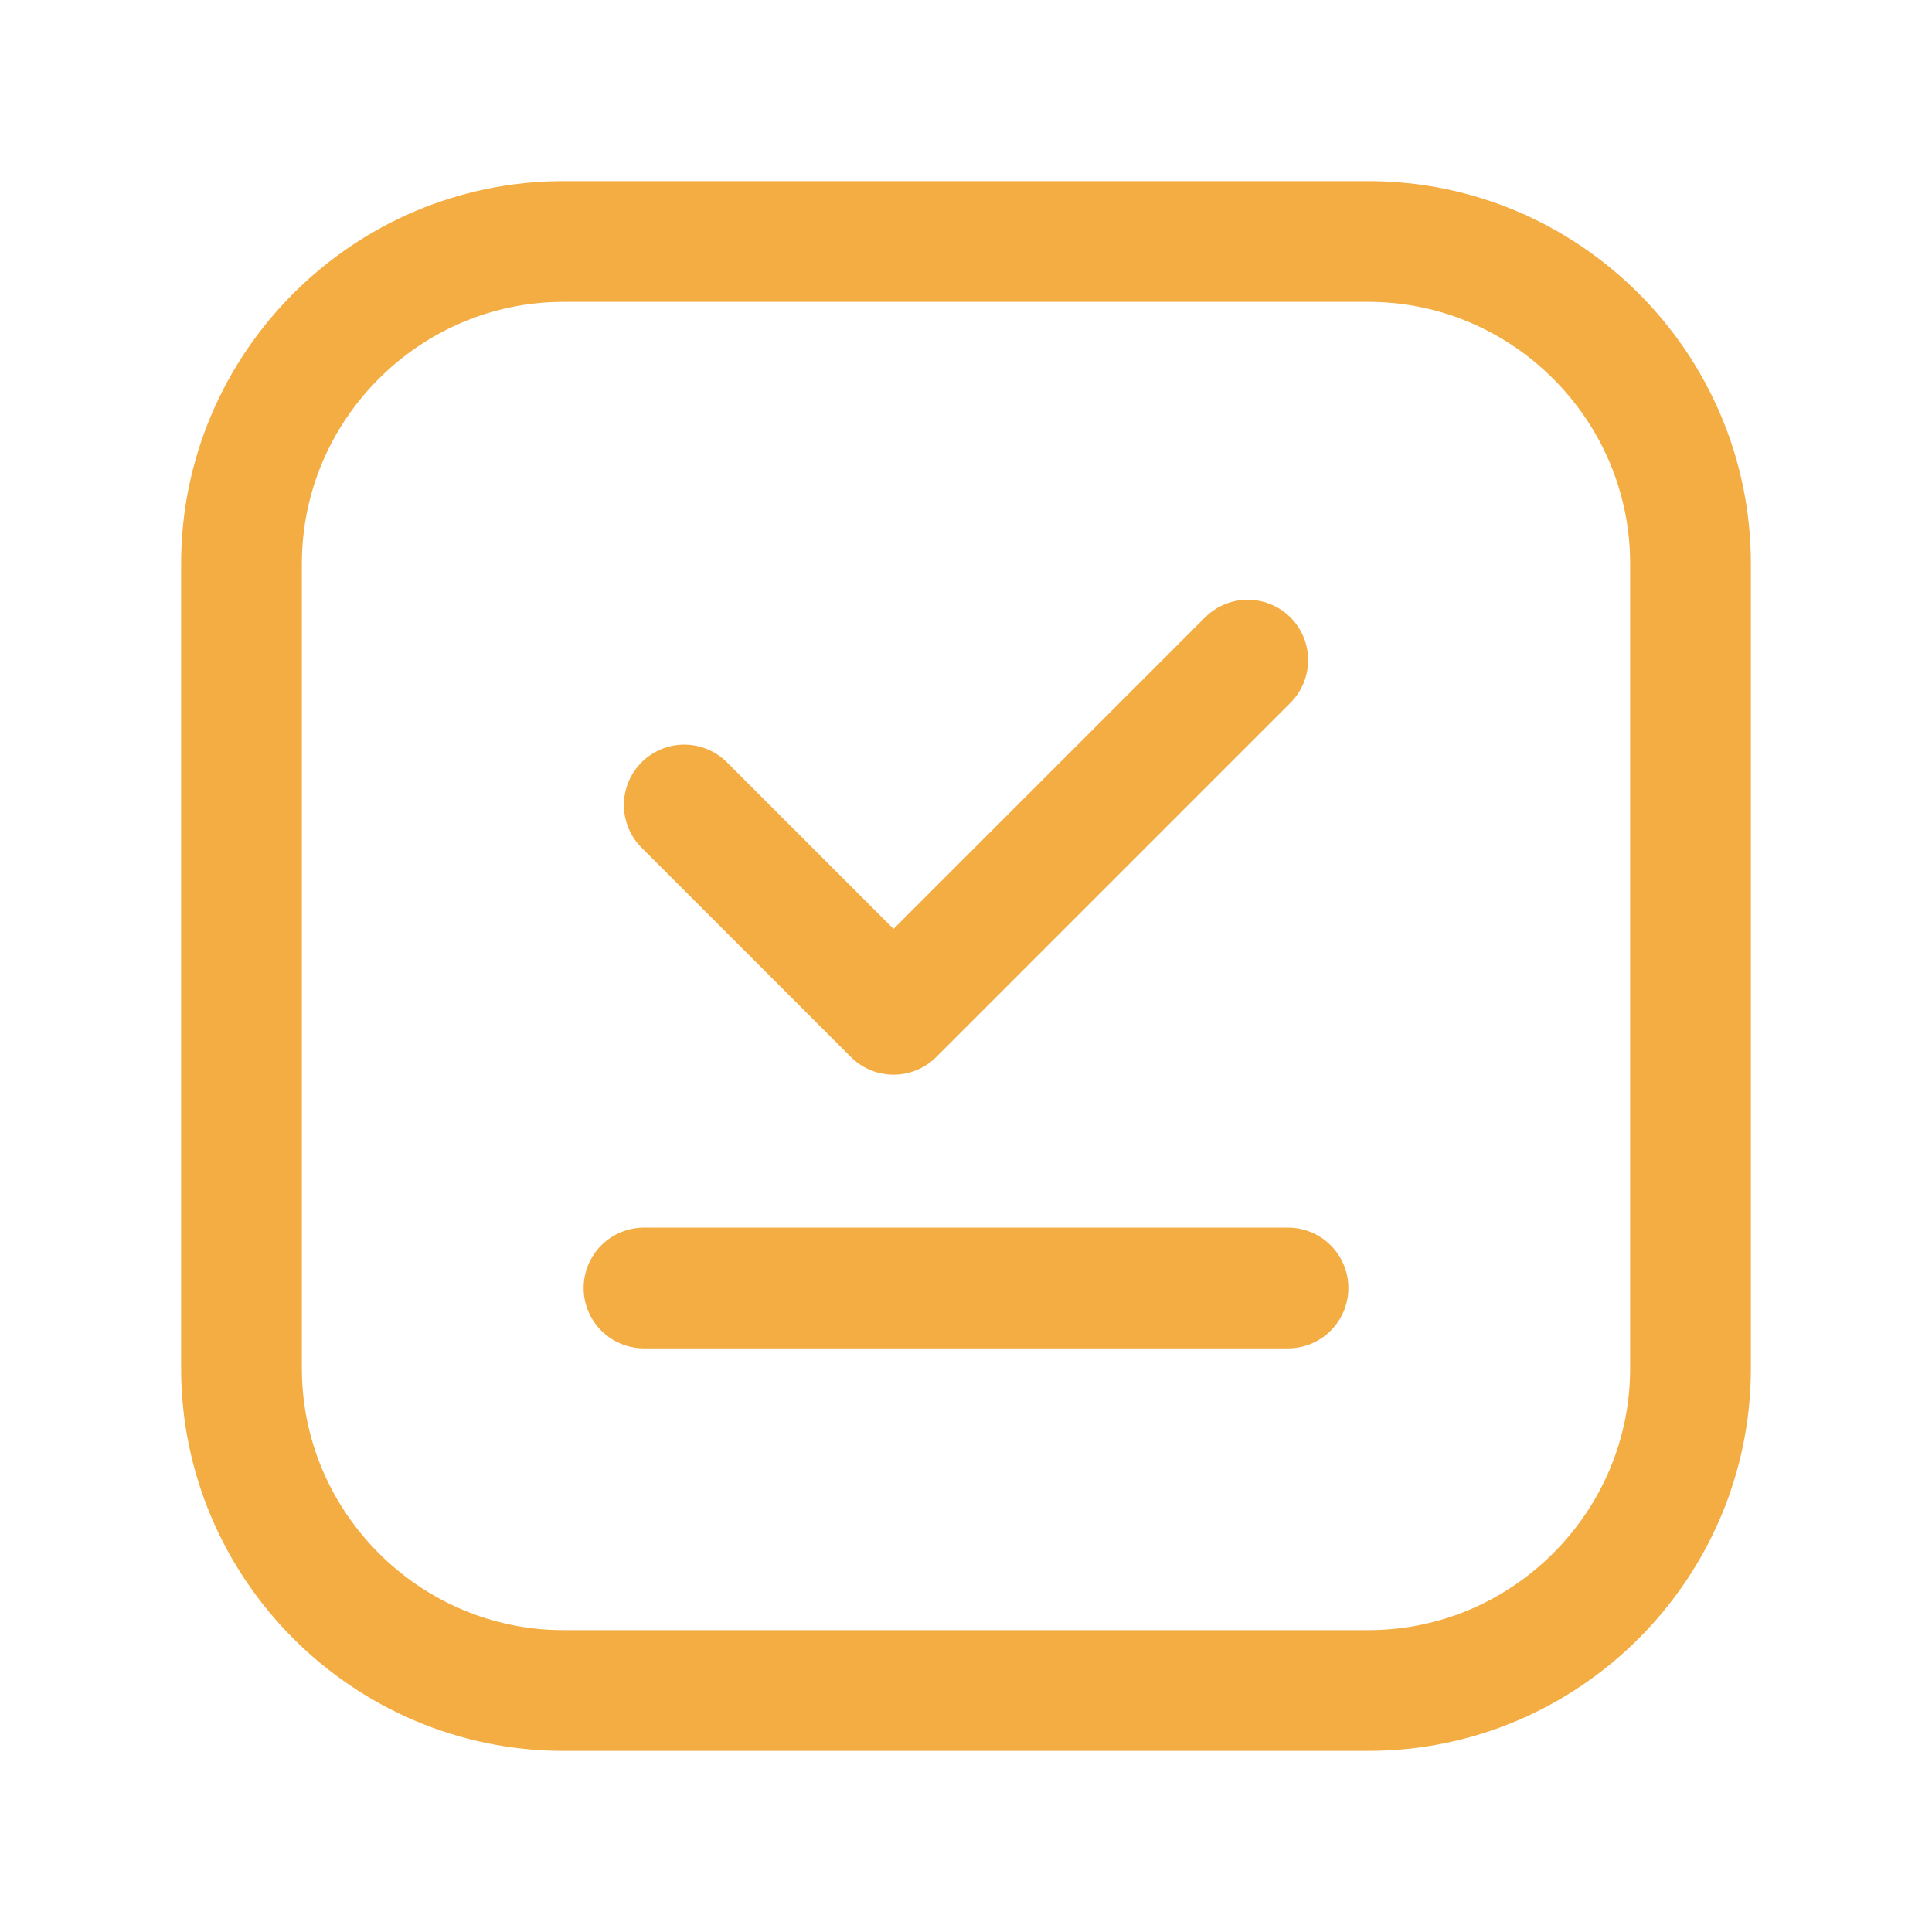 <?xml version="1.0" encoding="UTF-8"?> <svg xmlns="http://www.w3.org/2000/svg" width="24" height="24" viewBox="0 0 24 24" fill="none"> <path d="M8 16H16" stroke="#F3AD43" stroke-width="1.5" stroke-linecap="round" stroke-linejoin="round"></path> <path d="M15.5 8.2L11.1 12.6L8.5 10" stroke="#F3AD43" stroke-width="1.5" stroke-linecap="round" stroke-linejoin="round"></path> <path fill-rule="evenodd" clip-rule="evenodd" d="M17 21H7C4.8 21 3 19.2 3 17V7C3 4.8 4.8 3 7 3H17C19.2 3 21 4.8 21 7V17C21 19.2 19.2 21 17 21Z" stroke="#F3AD43" stroke-width="1.5" stroke-linecap="round" stroke-linejoin="round"></path> </svg> 